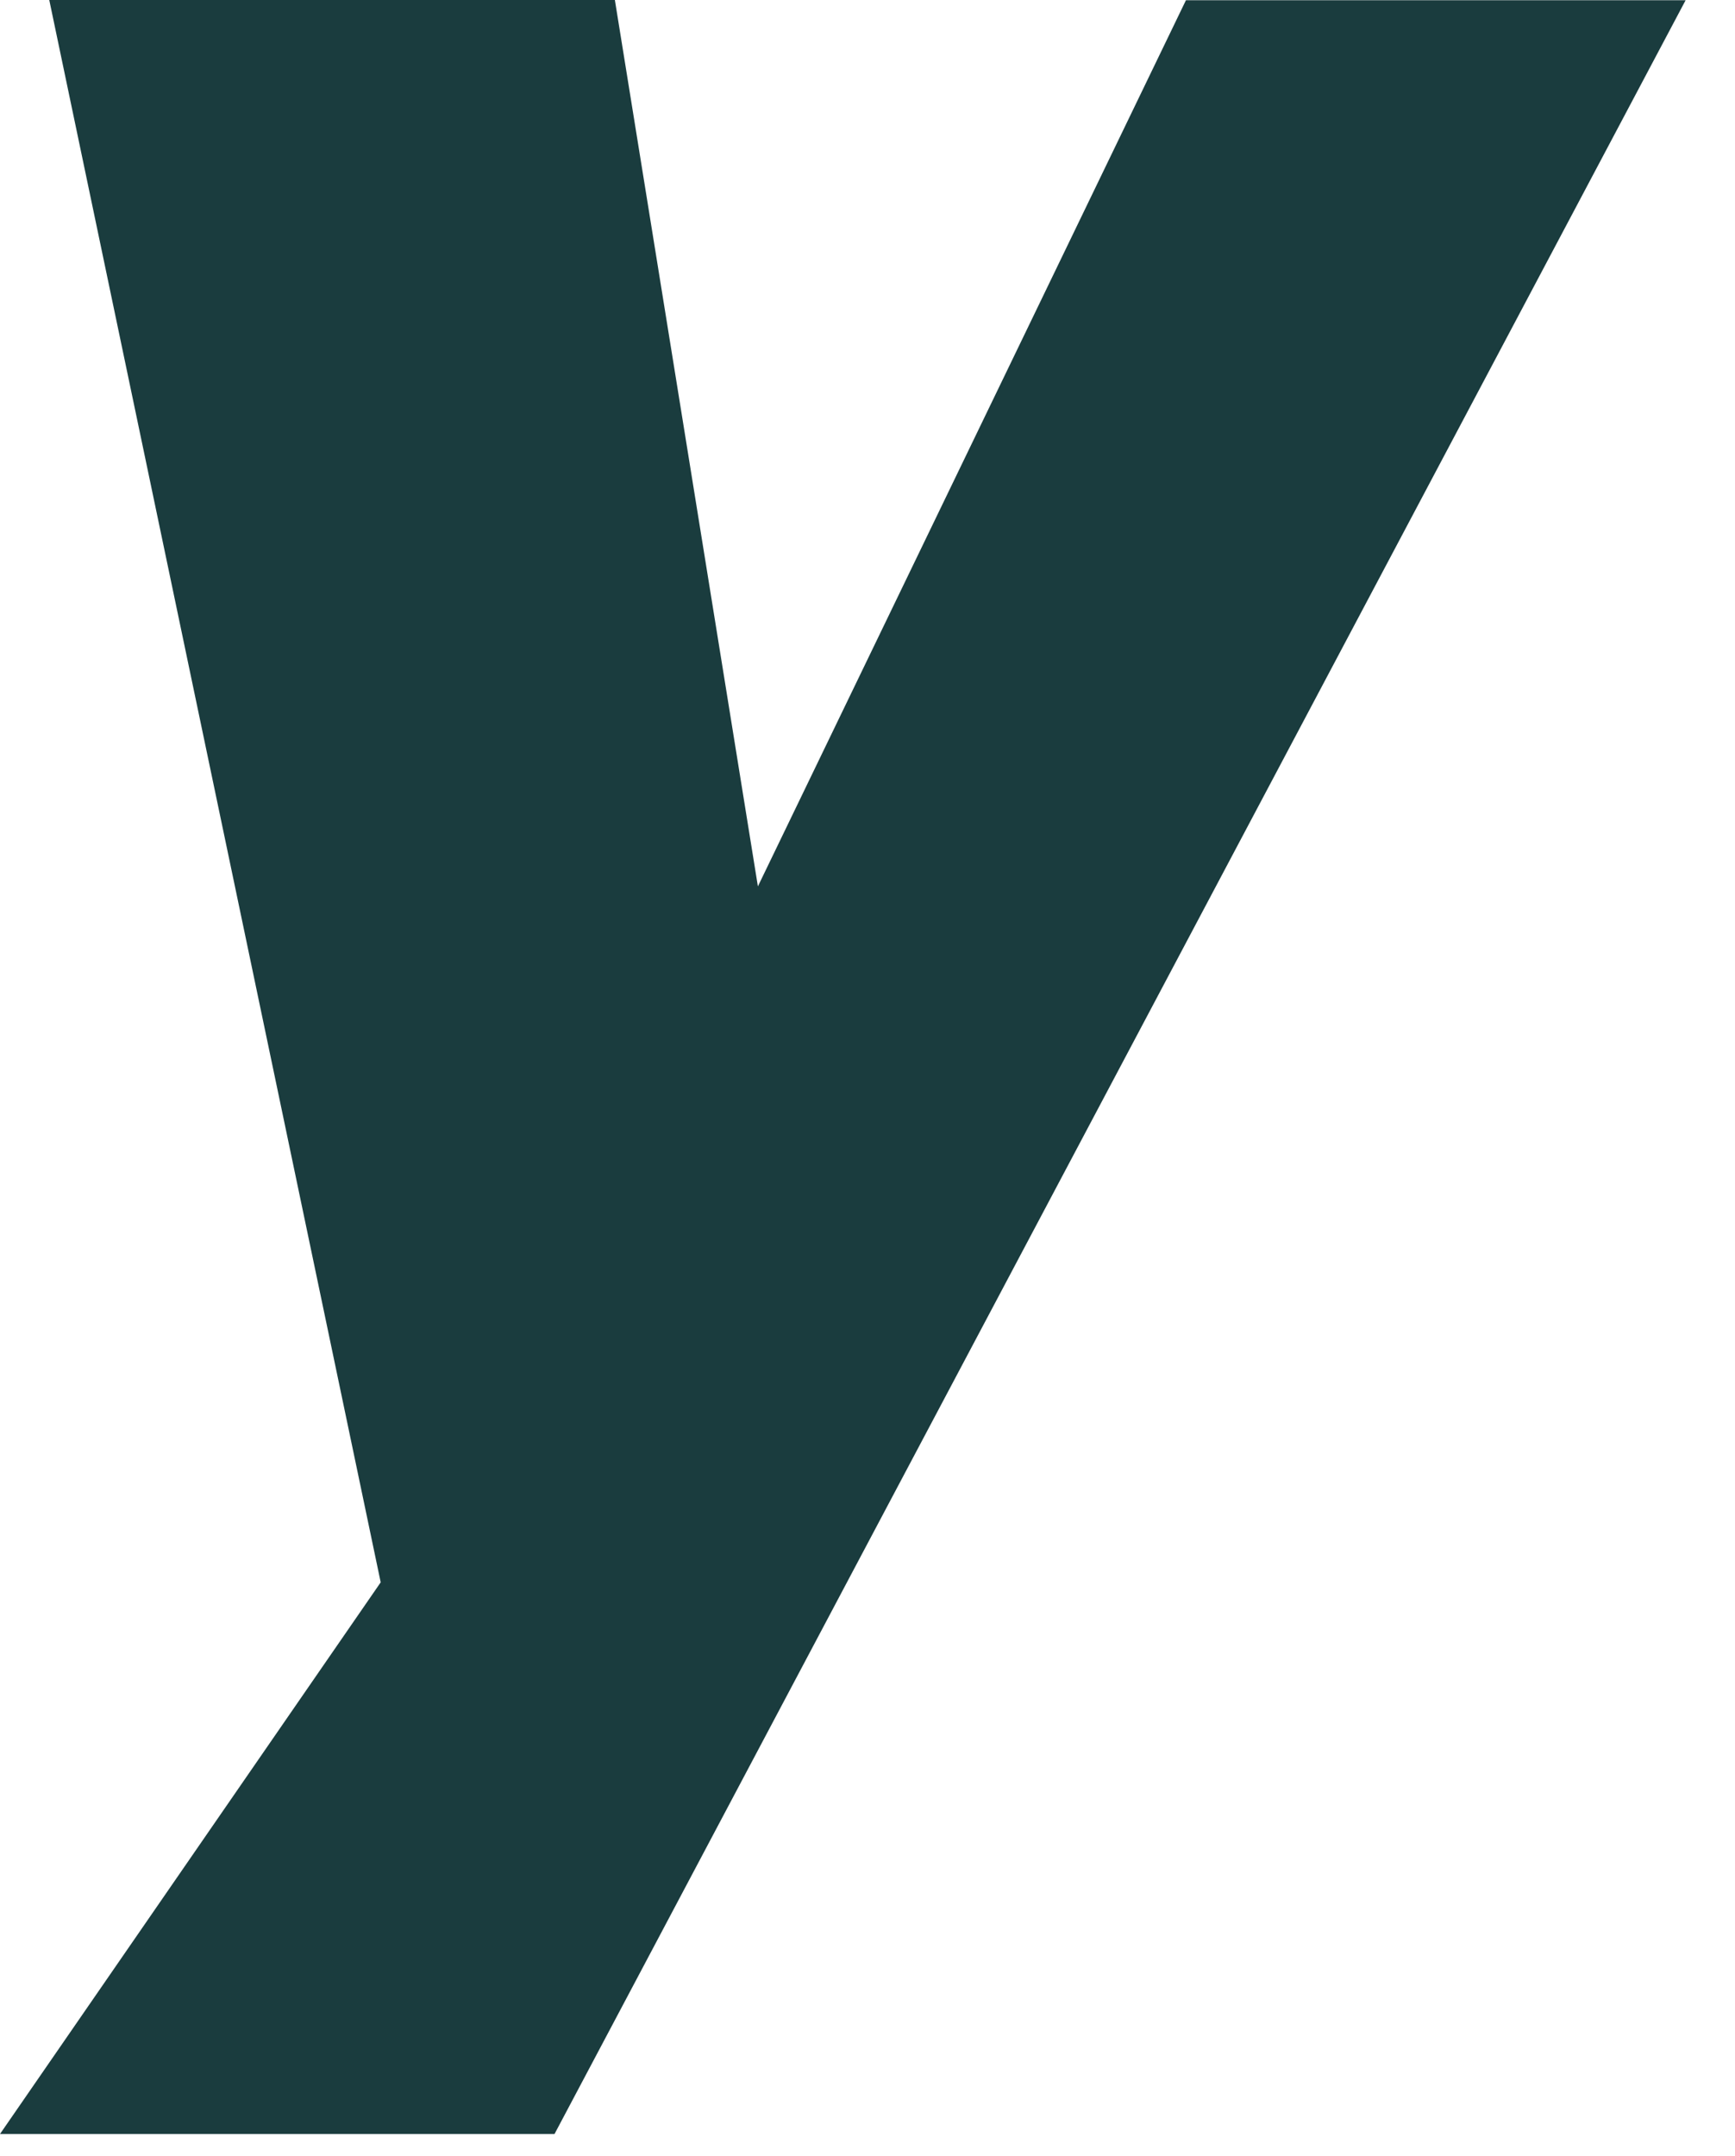 <?xml version="1.0" encoding="utf-8"?>
<svg xmlns="http://www.w3.org/2000/svg" fill="none" height="100%" overflow="visible" preserveAspectRatio="none" style="display: block;" viewBox="0 0 33 41" width="100%">
<path d="M8.302 28.549L10.077 25.835L22.557 0.004H32.061L10.547 40.581H0L8.302 28.553V28.549ZM0.94 0H11.695L15.873 25.887L12.53 33.15H7.882L0.937 0H0.94Z" fill="#1A3C3E" id="Vector"/>
</svg>